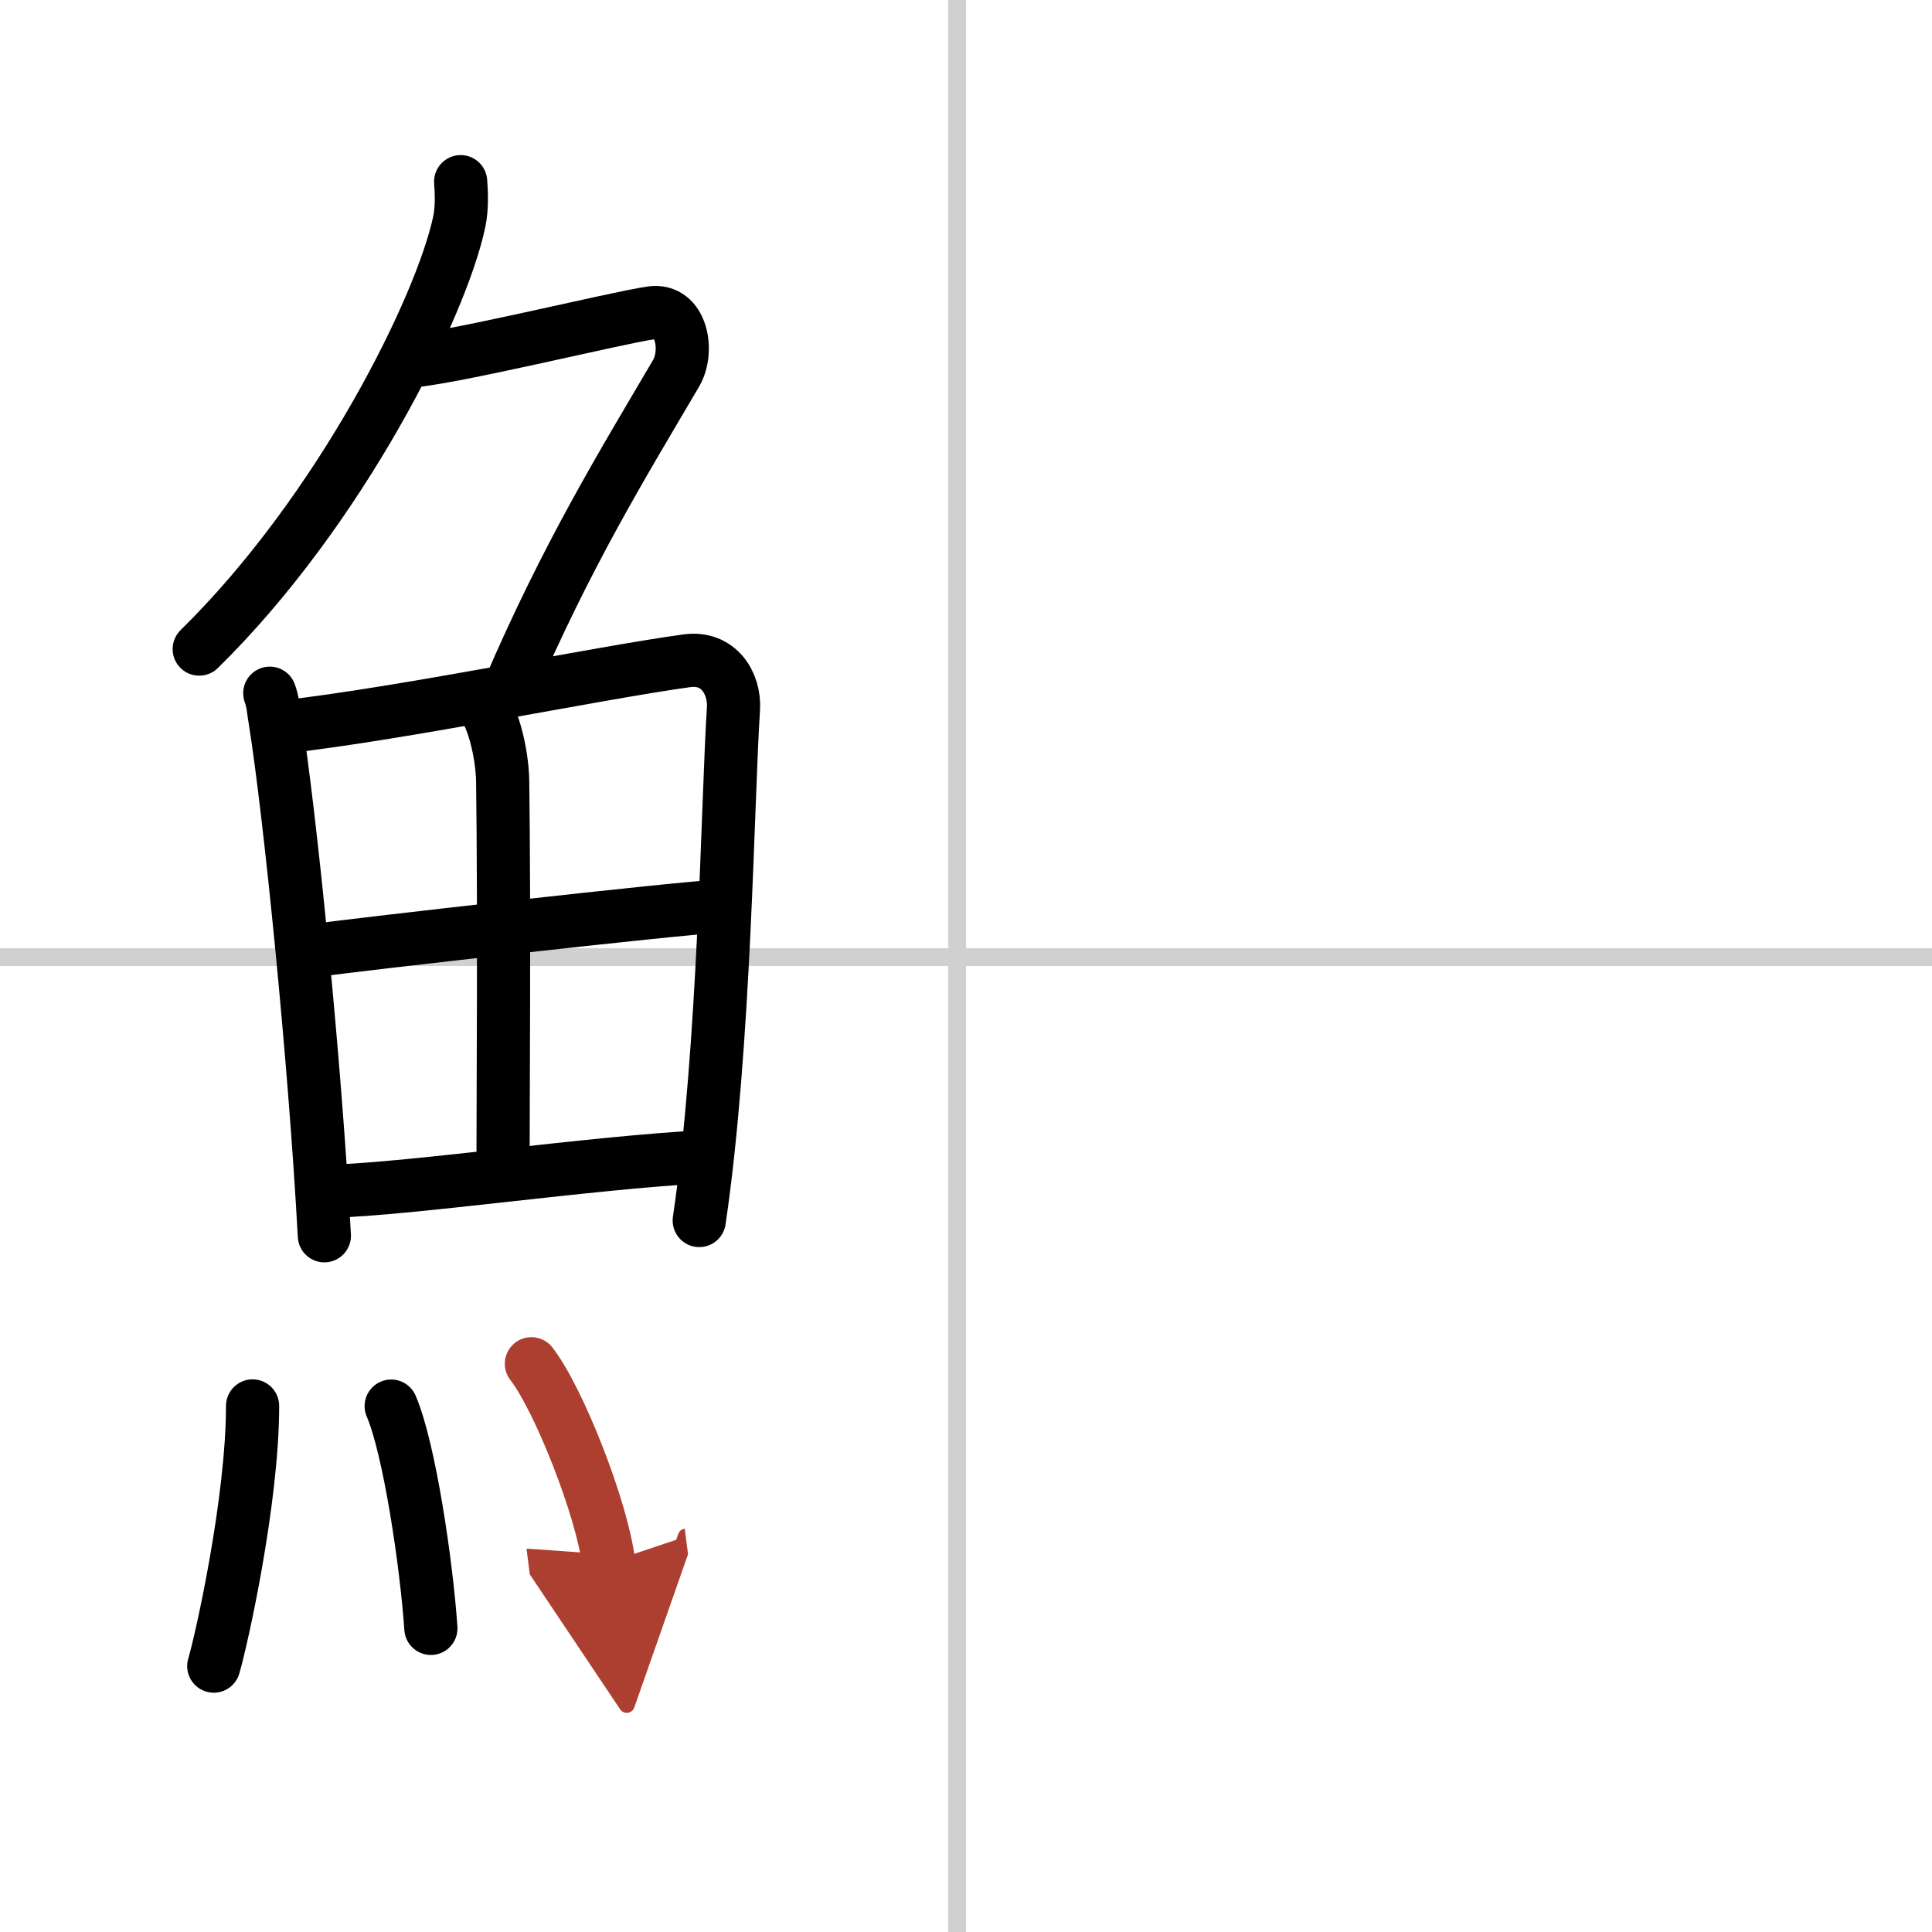 <svg width="400" height="400" viewBox="0 0 109 109" xmlns="http://www.w3.org/2000/svg"><defs><marker id="a" markerWidth="4" orient="auto" refX="1" refY="5" viewBox="0 0 10 10"><polyline points="0 0 10 5 0 10 1 5" fill="#ad3f31" stroke="#ad3f31"/></marker></defs><g fill="none" stroke="#000" stroke-linecap="round" stroke-linejoin="round" stroke-width="3"><rect width="100%" height="100%" fill="#fff" stroke="#fff"/><line x1="54" x2="54" y2="109" stroke="#d0d0d0" stroke-width="1"/><line x2="109" y1="54" y2="54" stroke="#d0d0d0" stroke-width="1"/><path d="m25.99 10.25c0.04 0.56 0.09 1.45-0.08 2.26-1 4.76-6.66 16.24-14.67 24.11"/><path d="m22.89 20.38c1.93 0 11.82-2.44 13.85-2.73 1.74-0.25 2.13 2.17 1.41 3.4-3.05 5.19-6.14 10.2-9.45 17.9"/><path d="m15.22 39.11c0.19 0.52 0.19 0.88 0.3 1.52 0.85 5.33 2.25 19.24 2.78 29.09"/><path d="m16.1 41c6.57-0.74 17.74-3.05 22.65-3.72 1.8-0.25 2.72 1.28 2.63 2.71-0.34 5.27-0.48 19.08-1.93 28.87"/><path d="m27.02 39.47c0.74 0.73 1.31 2.92 1.34 4.61 0.1 7.5 0.02 18.11 0.02 21.82"/><path d="m17.74 53.63c2.14-0.32 20.94-2.44 22.71-2.49"/><path d="m18.63 67.21c4.73-0.14 14.6-1.61 21.13-1.95"/><path d="m14.25 79.32c0 5.32-1.74 13.16-2.19 14.68"/><path d="m22.07 79.33c1.02 2.36 1.99 8.87 2.24 12.54"/><path d="m29.98 76.94c1.54 1.98 3.97 8.14 4.36 11.21" marker-end="url(#a)" stroke="#ad3f31"/></g></svg>

